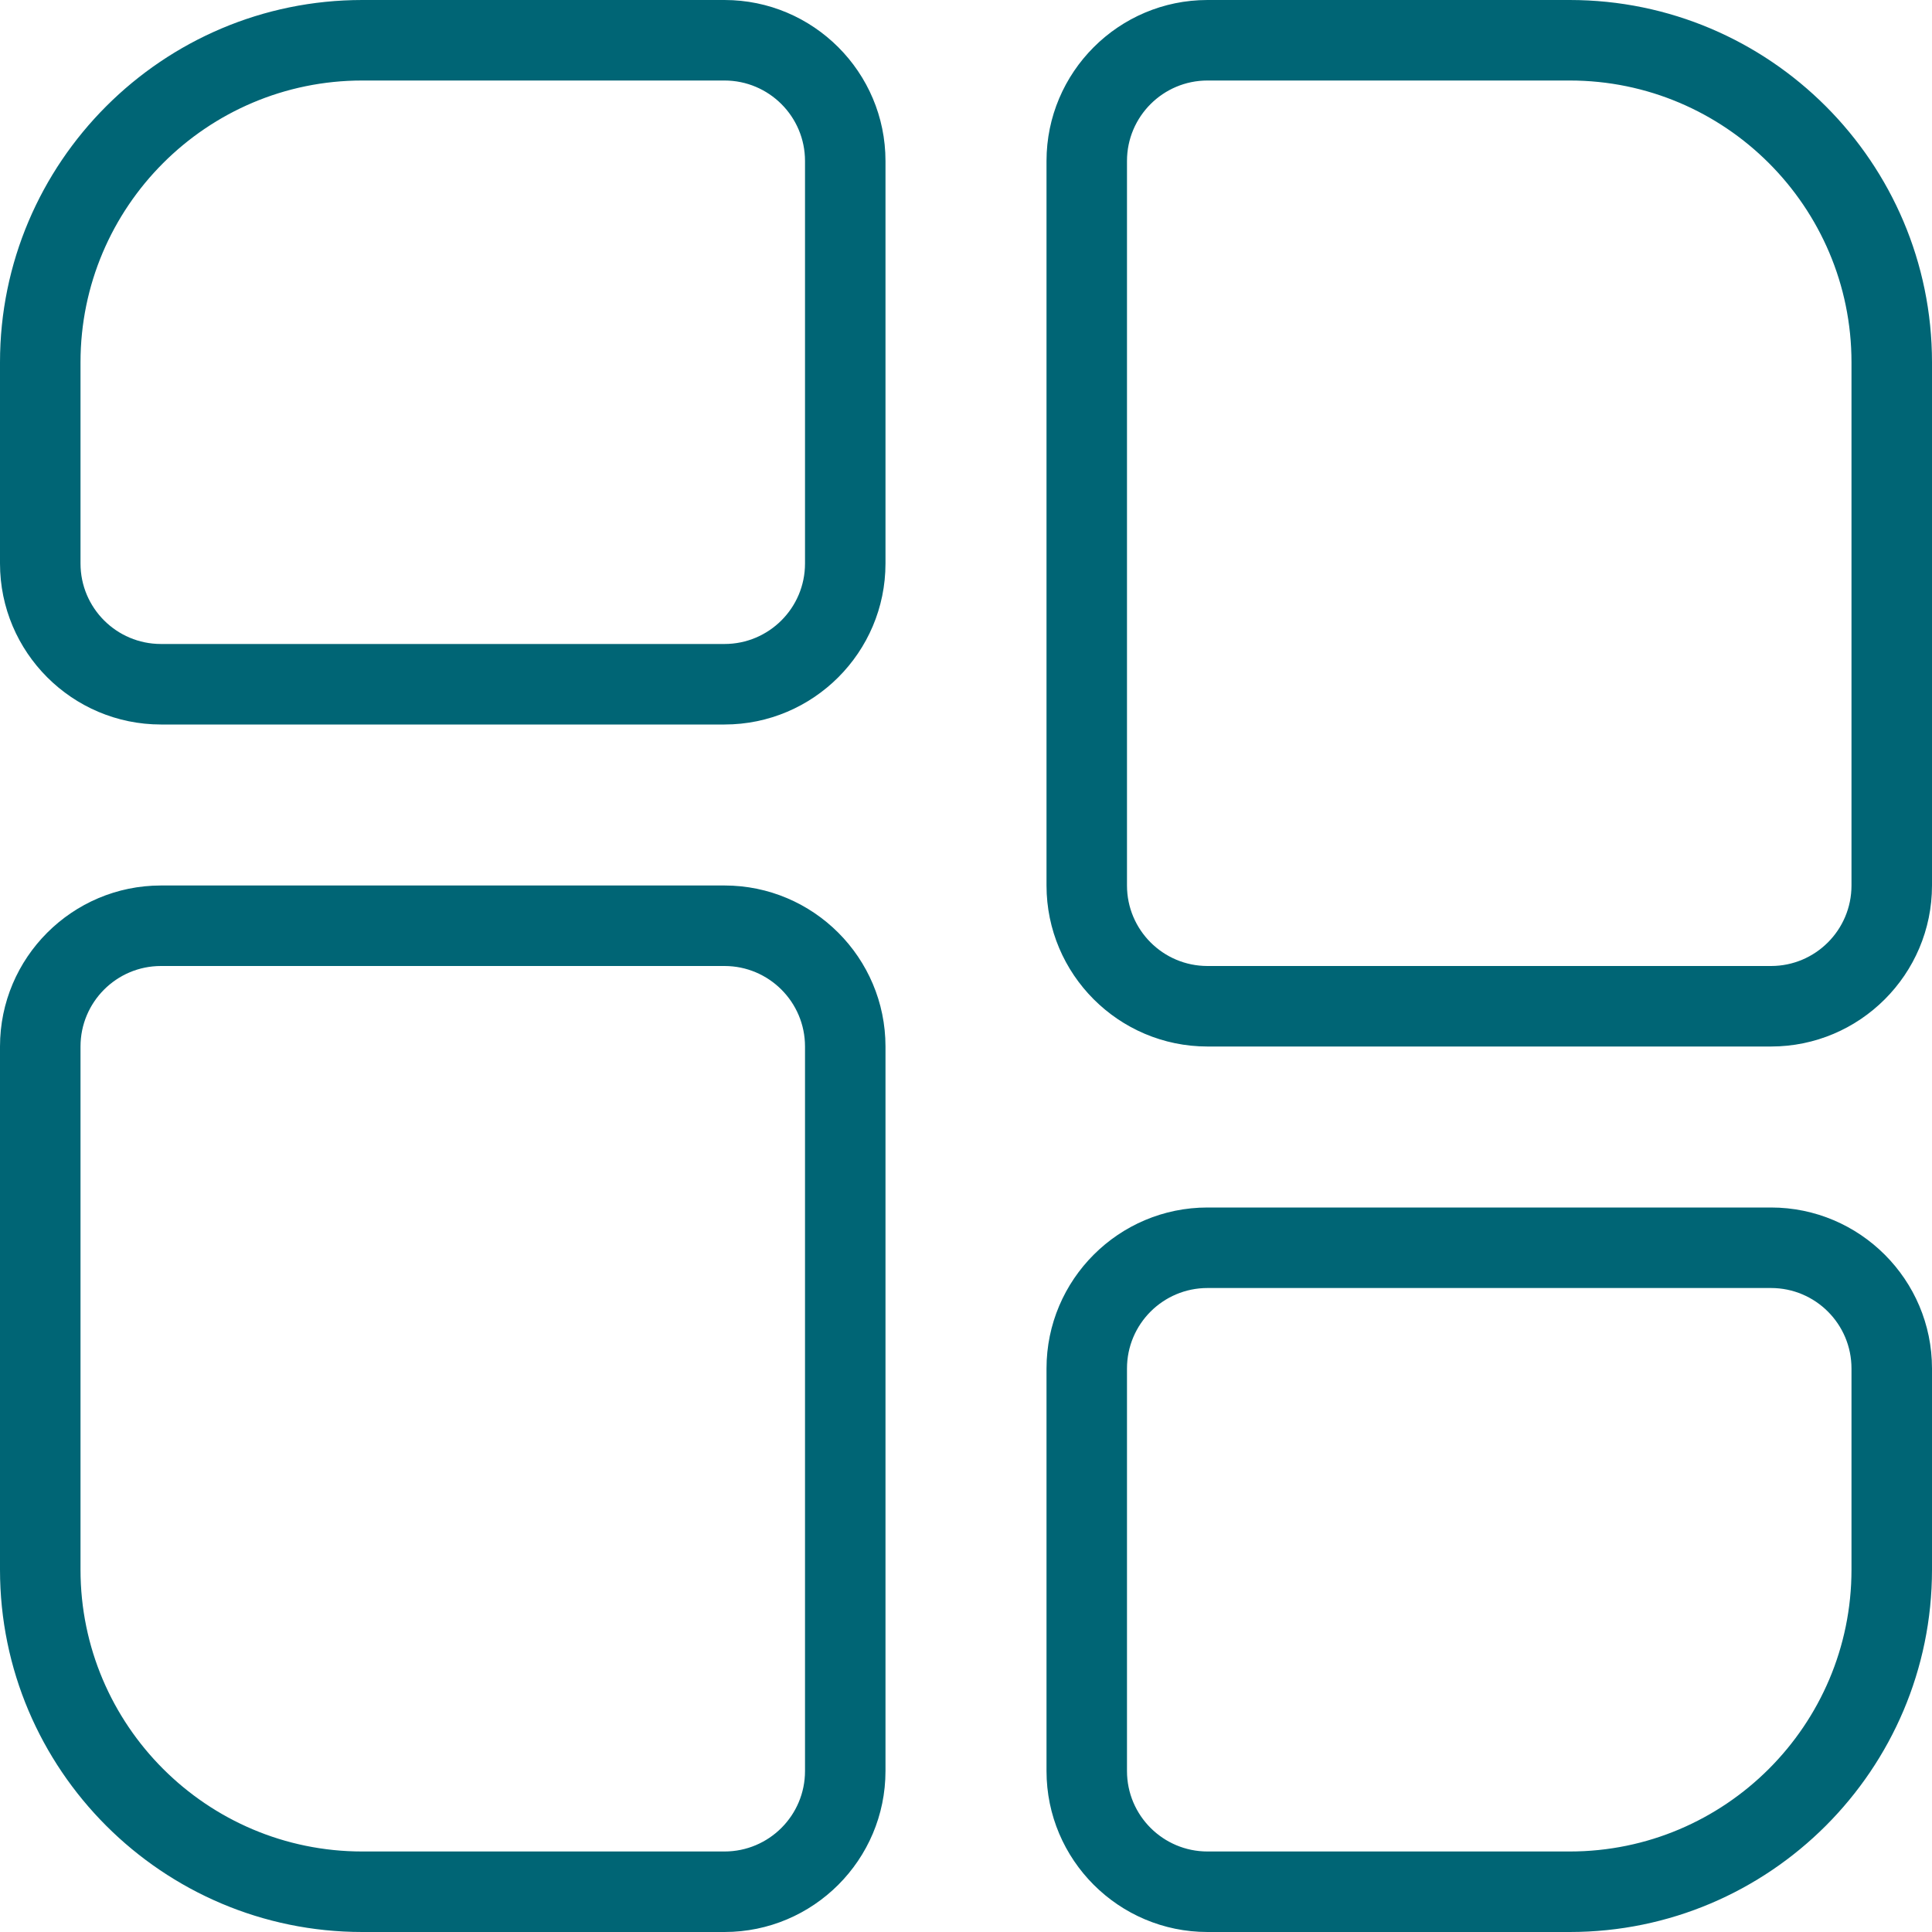 <svg width="52" height="52" viewBox="0 0 52 52" fill="none" xmlns="http://www.w3.org/2000/svg">
<path d="M19.5 23.833H4.333C1.944 23.833 0 25.777 0 28.167V42.25C0 47.626 4.375 52 9.75 52H19.5C21.89 52 23.833 50.056 23.833 47.667V28.167C23.833 25.777 21.89 23.833 19.5 23.833ZM21.667 47.667C21.667 48.863 20.696 49.833 19.5 49.833H9.75C5.568 49.833 2.167 46.432 2.167 42.25V28.167C2.167 26.971 3.137 26 4.333 26H19.5C20.696 26 21.667 26.971 21.667 28.167V47.667ZM19.5 0H9.75C4.375 0 0 4.375 0 9.75V15.167C0 17.556 1.944 19.5 4.333 19.5H19.5C21.89 19.5 23.833 17.556 23.833 15.167V4.333C23.833 1.944 21.89 0 19.5 0ZM21.667 15.167C21.667 16.363 20.696 17.333 19.5 17.333H4.333C3.137 17.333 2.167 16.363 2.167 15.167V9.75C2.167 5.568 5.568 2.167 9.75 2.167H19.5C20.696 2.167 21.667 3.137 21.667 4.333V15.167ZM47.667 32.5H32.5C30.11 32.5 28.167 34.444 28.167 36.833V47.667C28.167 50.056 30.11 52 32.5 52H42.25C47.626 52 52 47.626 52 42.25V36.833C52 34.444 50.056 32.5 47.667 32.5ZM49.833 42.25C49.833 46.432 46.432 49.833 42.25 49.833H32.5C31.304 49.833 30.333 48.863 30.333 47.667V36.833C30.333 35.637 31.304 34.667 32.5 34.667H47.667C48.863 34.667 49.833 35.637 49.833 36.833V42.25ZM42.25 0H32.5C30.11 0 28.167 1.944 28.167 4.333V23.833C28.167 26.223 30.11 28.167 32.5 28.167H47.667C50.056 28.167 52 26.223 52 23.833V9.75C52 4.375 47.626 0 42.25 0ZM49.833 23.833C49.833 25.029 48.863 26 47.667 26H32.5C31.304 26 30.333 25.029 30.333 23.833V4.333C30.333 3.137 31.304 2.167 32.5 2.167H42.25C46.432 2.167 49.833 5.568 49.833 9.75V23.833Z" fill="#006575"/>
</svg>
